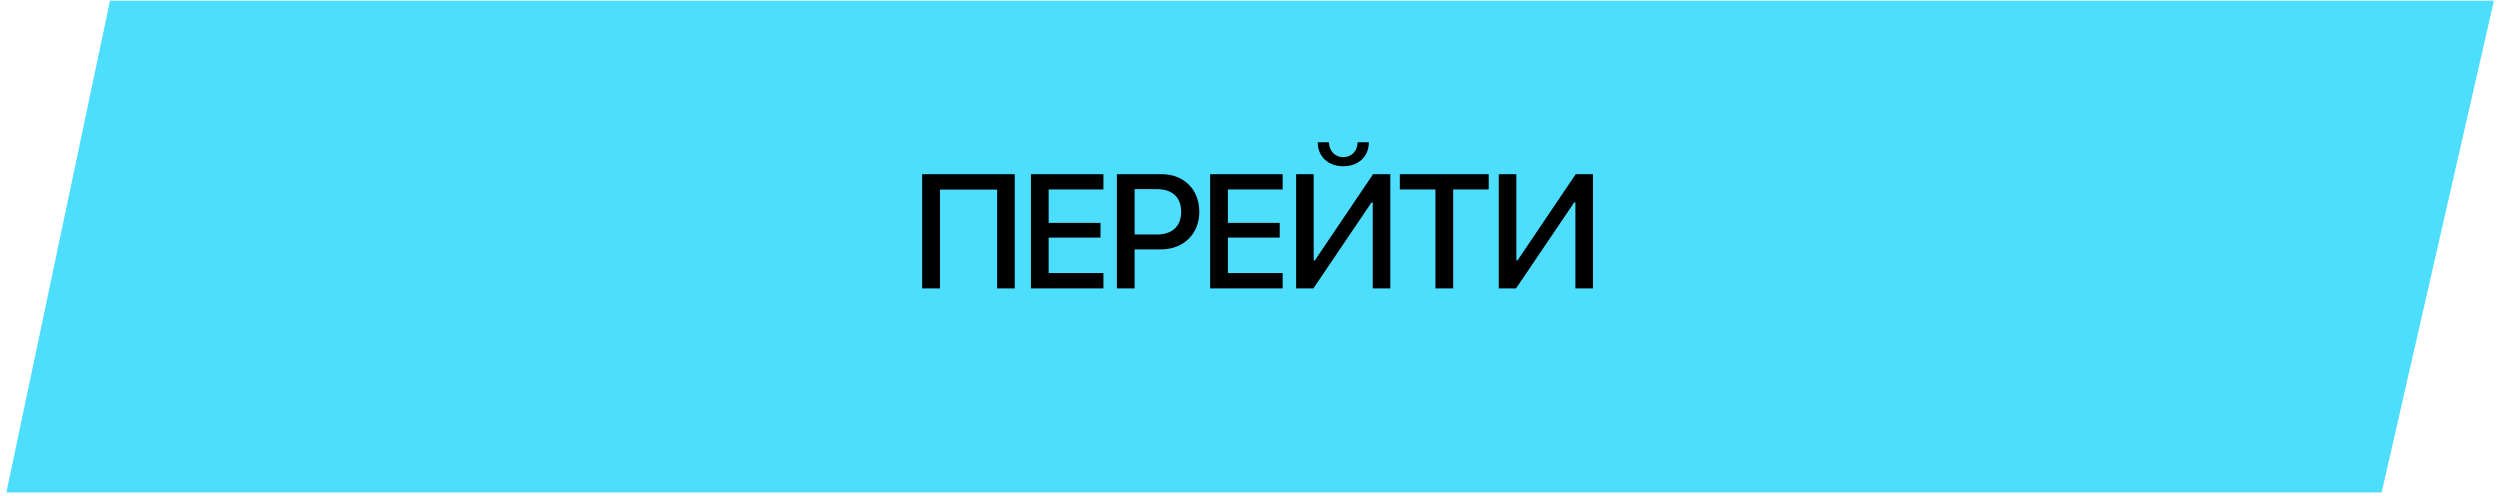 <?xml version="1.0" encoding="UTF-8"?> <svg xmlns="http://www.w3.org/2000/svg" width="232" height="46" viewBox="0 0 232 46" fill="none"> <path d="M0.59 45.703L10.208 0.061H231.436L221.016 45.703H0.59Z" fill="#4DDEFE"></path> <path d="M94.17 26.764H92.532V17.596H87.229V26.764H85.576V16.164H94.17V26.764ZM102.398 25.339V26.764H95.669V16.164H102.398V17.581H97.315V20.681H102.126V22.048H97.315V25.339H102.398ZM103.648 16.164H107.798C109.855 16.164 111.295 17.581 111.295 19.646C111.295 21.717 109.825 23.142 107.746 23.142H105.293V26.764H103.648V16.164ZM105.293 17.552V21.761H107.365C108.79 21.761 109.612 20.99 109.612 19.653C109.612 18.316 108.797 17.552 107.365 17.552H105.293ZM119.03 25.339V26.764H112.301V16.164H119.03V17.581H113.947V20.681H118.758V22.048H113.947V25.339H119.03ZM122.285 13.203H123.328C123.335 13.997 123.879 14.584 124.658 14.584C125.436 14.584 125.98 13.997 125.987 13.203H127.03C127.03 14.526 126.061 15.429 124.658 15.429C123.255 15.429 122.285 14.526 122.285 13.203ZM127.39 26.764V18.786H127.28L121.881 26.764H120.28V16.164H121.91V24.163H122.02L127.42 16.164H129.021V26.764H127.39ZM134.854 26.764H133.209V17.581H129.903V16.164H138.152V17.581H134.854V26.764ZM146.197 26.764V18.786H146.086L140.687 26.764H139.086V16.164H140.717V24.163H140.827L146.226 16.164H147.827V26.764H146.197Z" fill="black"></path> </svg> 